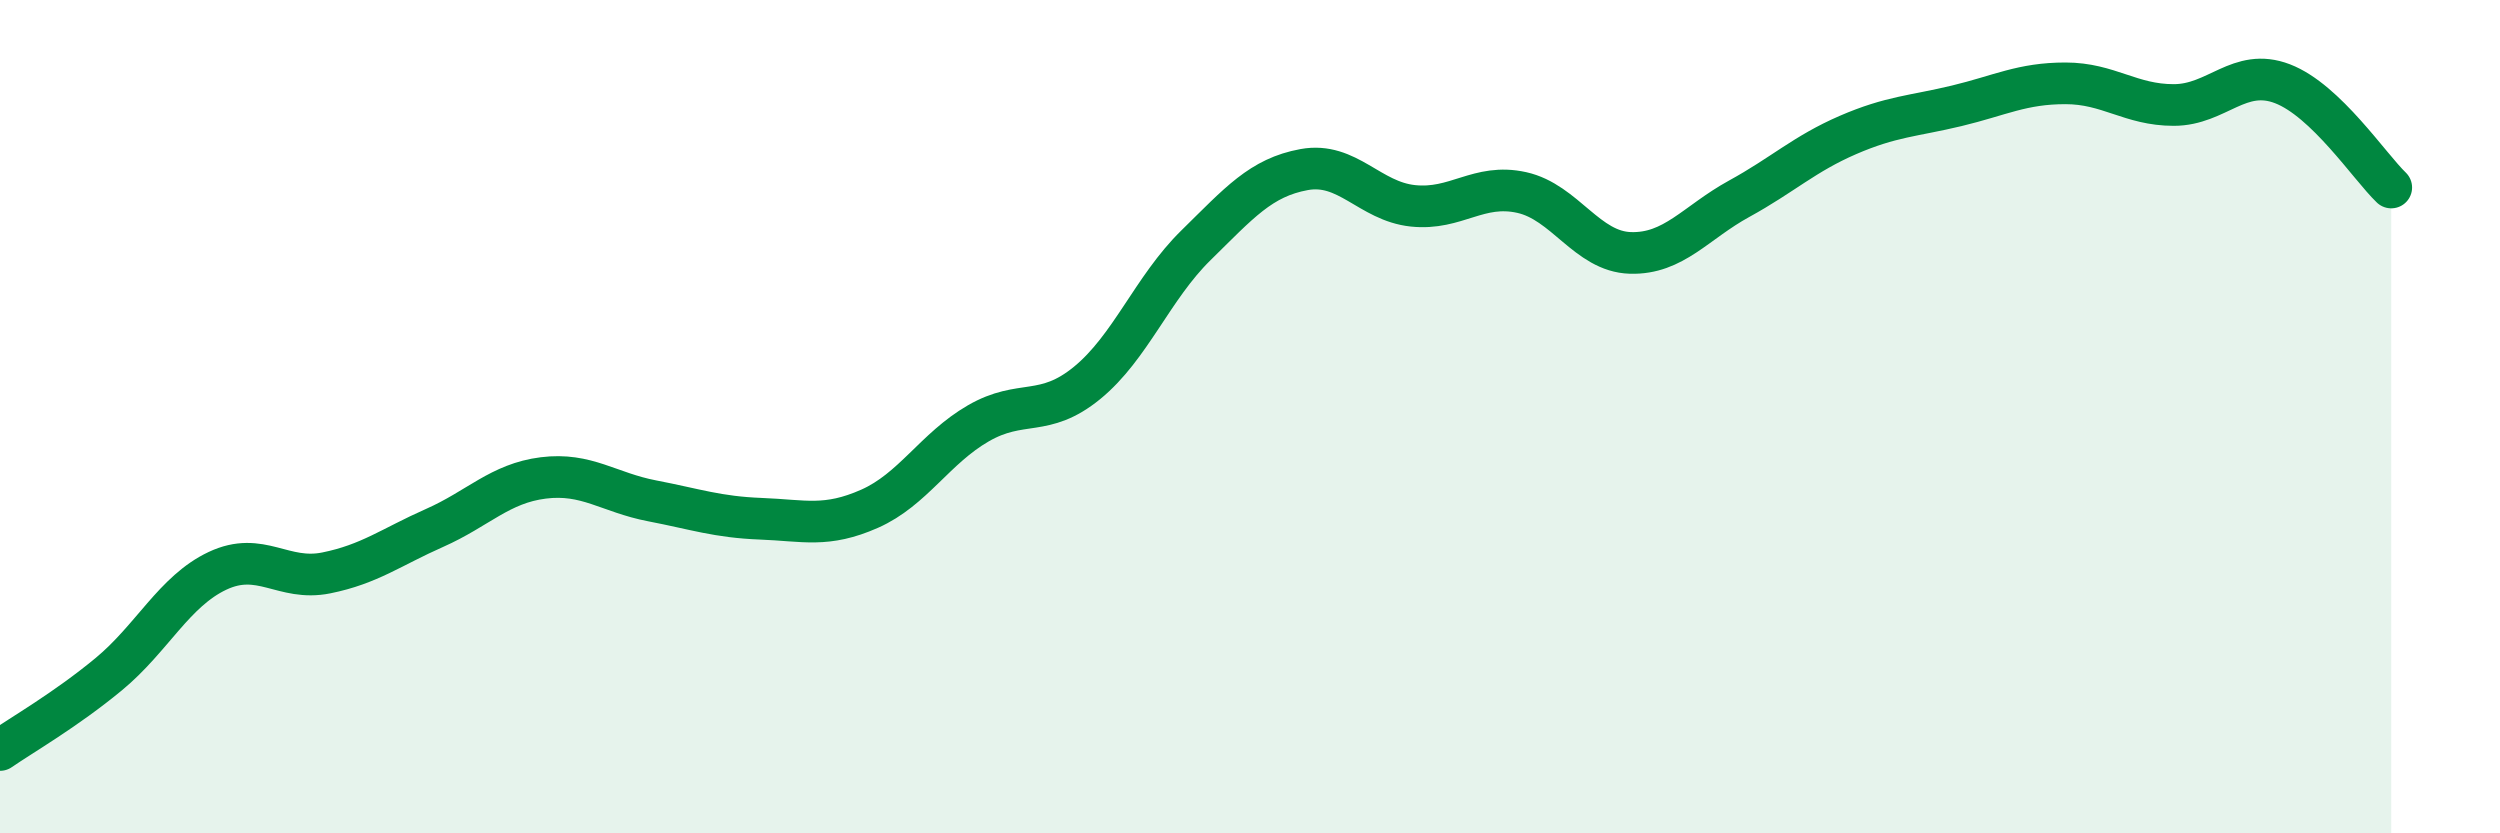 
    <svg width="60" height="20" viewBox="0 0 60 20" xmlns="http://www.w3.org/2000/svg">
      <path
        d="M 0,18 C 0.52,17.64 1.57,17.04 2.61,16.18 C 3.65,15.32 4.18,14.19 5.22,13.7 C 6.26,13.21 6.79,13.96 7.83,13.75 C 8.87,13.54 9.39,13.13 10.43,12.67 C 11.47,12.21 12,11.6 13.04,11.47 C 14.08,11.34 14.61,11.82 15.65,12.02 C 16.69,12.22 17.22,12.41 18.26,12.45 C 19.3,12.49 19.83,12.67 20.87,12.21 C 21.91,11.75 22.44,10.76 23.48,10.16 C 24.52,9.56 25.05,10.04 26.09,9.19 C 27.13,8.34 27.66,6.91 28.7,5.89 C 29.74,4.87 30.26,4.26 31.3,4.07 C 32.34,3.88 32.87,4.83 33.91,4.94 C 34.95,5.05 35.48,4.39 36.52,4.62 C 37.56,4.85 38.09,6.04 39.13,6.07 C 40.17,6.1 40.7,5.34 41.74,4.77 C 42.78,4.2 43.31,3.69 44.35,3.24 C 45.39,2.79 45.92,2.79 46.96,2.54 C 48,2.29 48.53,2 49.57,2 C 50.61,2 51.13,2.52 52.17,2.52 C 53.21,2.52 53.74,1.61 54.78,2.01 C 55.82,2.41 56.87,4 57.39,4.5L57.39 20L0 20Z"
        fill="#008740"
        opacity="0.1"
        stroke-linecap="round"
        stroke-linejoin="round"
      />
      <path
        d="M 0,18 C 0.52,17.64 1.57,17.04 2.61,16.18 C 3.65,15.32 4.18,14.19 5.22,13.7 C 6.26,13.21 6.79,13.96 7.83,13.75 C 8.87,13.54 9.39,13.13 10.43,12.67 C 11.47,12.21 12,11.6 13.04,11.47 C 14.08,11.34 14.61,11.82 15.65,12.02 C 16.69,12.22 17.22,12.41 18.26,12.45 C 19.3,12.49 19.83,12.67 20.87,12.21 C 21.91,11.75 22.44,10.76 23.48,10.16 C 24.52,9.56 25.05,10.04 26.09,9.19 C 27.13,8.34 27.66,6.91 28.7,5.89 C 29.74,4.87 30.26,4.26 31.3,4.07 C 32.34,3.88 32.87,4.83 33.91,4.94 C 34.95,5.05 35.48,4.39 36.52,4.62 C 37.56,4.85 38.09,6.04 39.13,6.07 C 40.17,6.1 40.7,5.34 41.74,4.77 C 42.78,4.2 43.31,3.69 44.35,3.24 C 45.39,2.79 45.92,2.79 46.96,2.54 C 48,2.29 48.53,2 49.57,2 C 50.61,2 51.13,2.52 52.17,2.52 C 53.21,2.52 53.74,1.61 54.78,2.01 C 55.82,2.41 56.87,4 57.39,4.5"
        stroke="#008740"
        stroke-width="1"
        fill="none"
        stroke-linecap="round"
        stroke-linejoin="round"
      />
    </svg>
  
